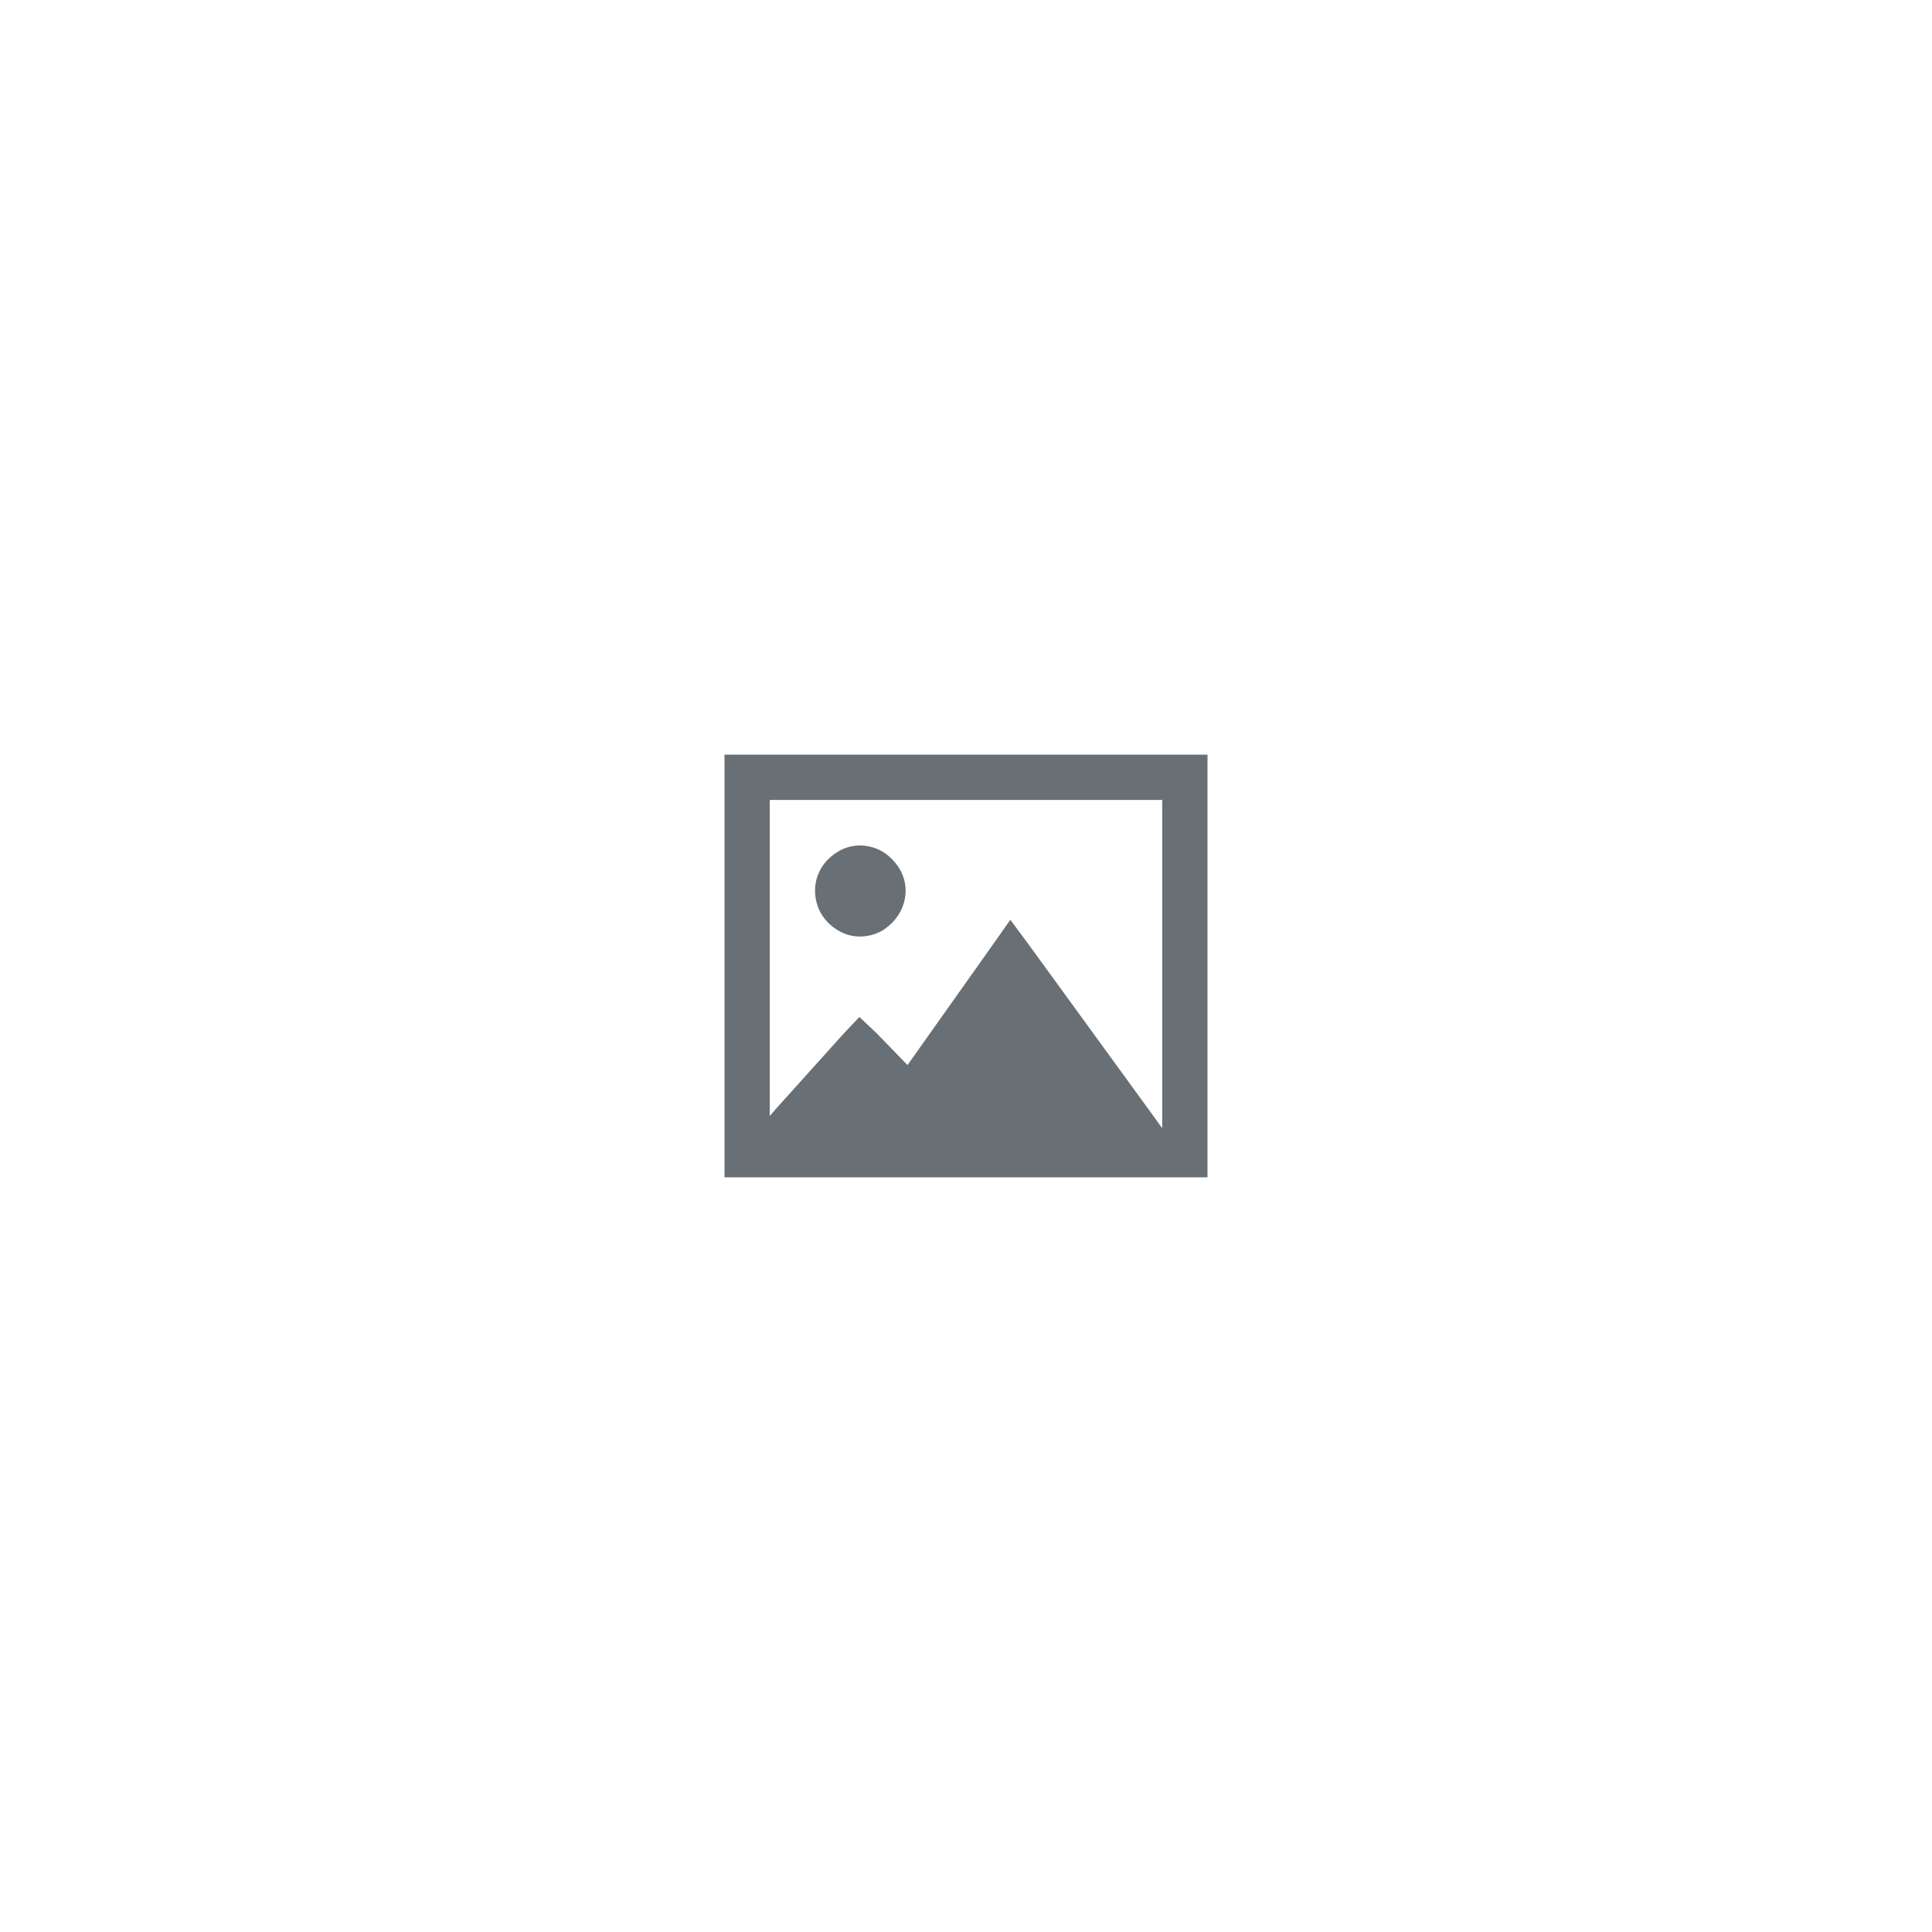 <svg width="256" height="256" viewBox="0 0 256 256" fill="none" xmlns="http://www.w3.org/2000/svg">
<path d="M154 106H102V147.875L102.75 147L111.75 137L113.875 134.75L116.125 136.875L120.25 141.125L131.5 125.25L133.875 121.875L136.375 125.25L152.375 147.25L154 149.5V106ZM102 100H154H160V106V150V156H154H102H96V150V106V100H102ZM120 118C120 120.25 118.75 122.125 117 123.25C115.125 124.375 112.75 124.375 111 123.25C109.125 122.125 108 120.25 108 118C108 115.875 109.125 114 111 112.875C112.75 111.75 115.125 111.75 117 112.875C118.75 114 120 115.875 120 118Z" fill="#687076"/>
</svg>
